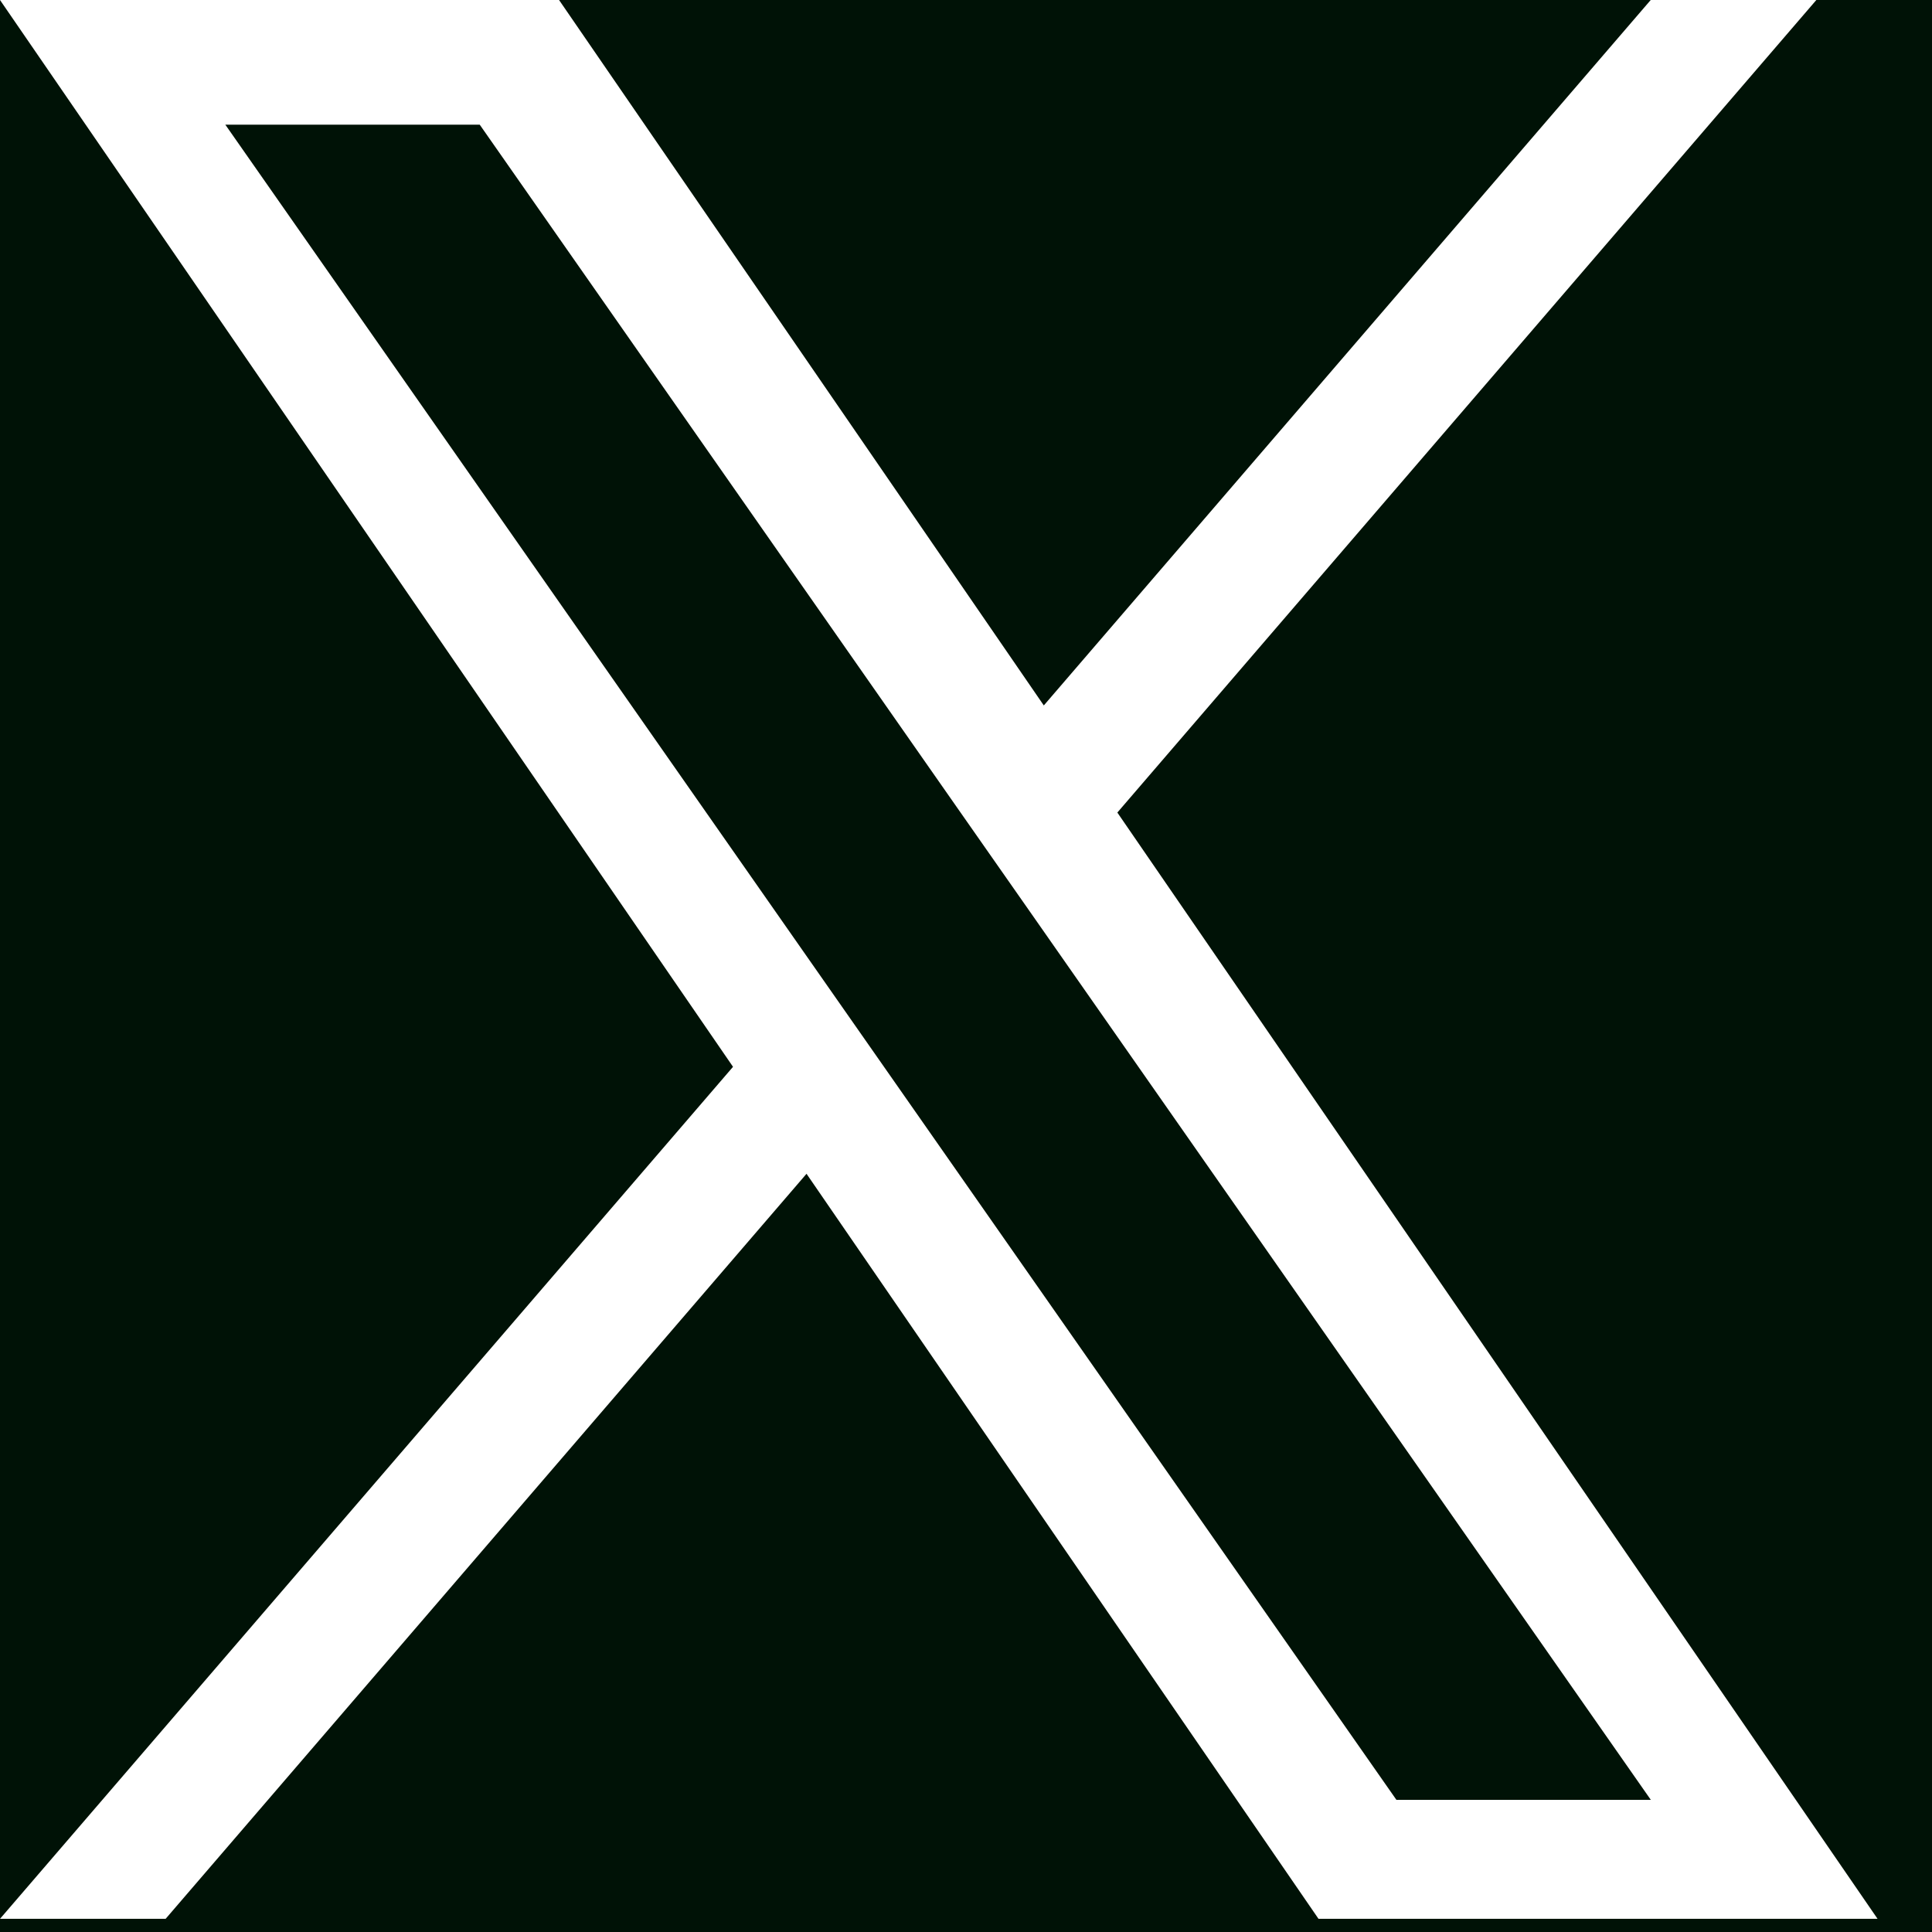 <?xml version="1.0" encoding="UTF-8"?>
<svg width="22px" height="22px" viewBox="0 0 22 22" version="1.1" xmlns="http://www.w3.org/2000/svg" xmlns:xlink="http://www.w3.org/1999/xlink">
    <title>twatter</title>
    <g id="Page-1" stroke="none" stroke-width="1" fill="none" fill-rule="evenodd">
        <g id="twatter">
            <rect id="Rectangle" fill="#001206" x="0" y="0" width="22" height="22"></rect>
            <path d="M12.724,9.252 L20.683,0 L18.797,0 L11.886,8.033 L6.366,0 L0,0 L8.347,12.148 L0,21.85 L1.886,21.85 L9.184,13.366 L15.014,21.85 L21.38,21.85 L12.723,9.252 L12.724,9.252 Z M10.141,12.255 L9.295,11.045 L2.566,1.42 L5.463,1.42 L10.893,9.188 L11.739,10.397 L18.798,20.495 L15.901,20.495 L10.141,12.255 L10.141,12.255 Z" id="Shape" fill="#FFFFFF" fill-rule="nonzero"></path>
        </g>
    </g>
</svg>